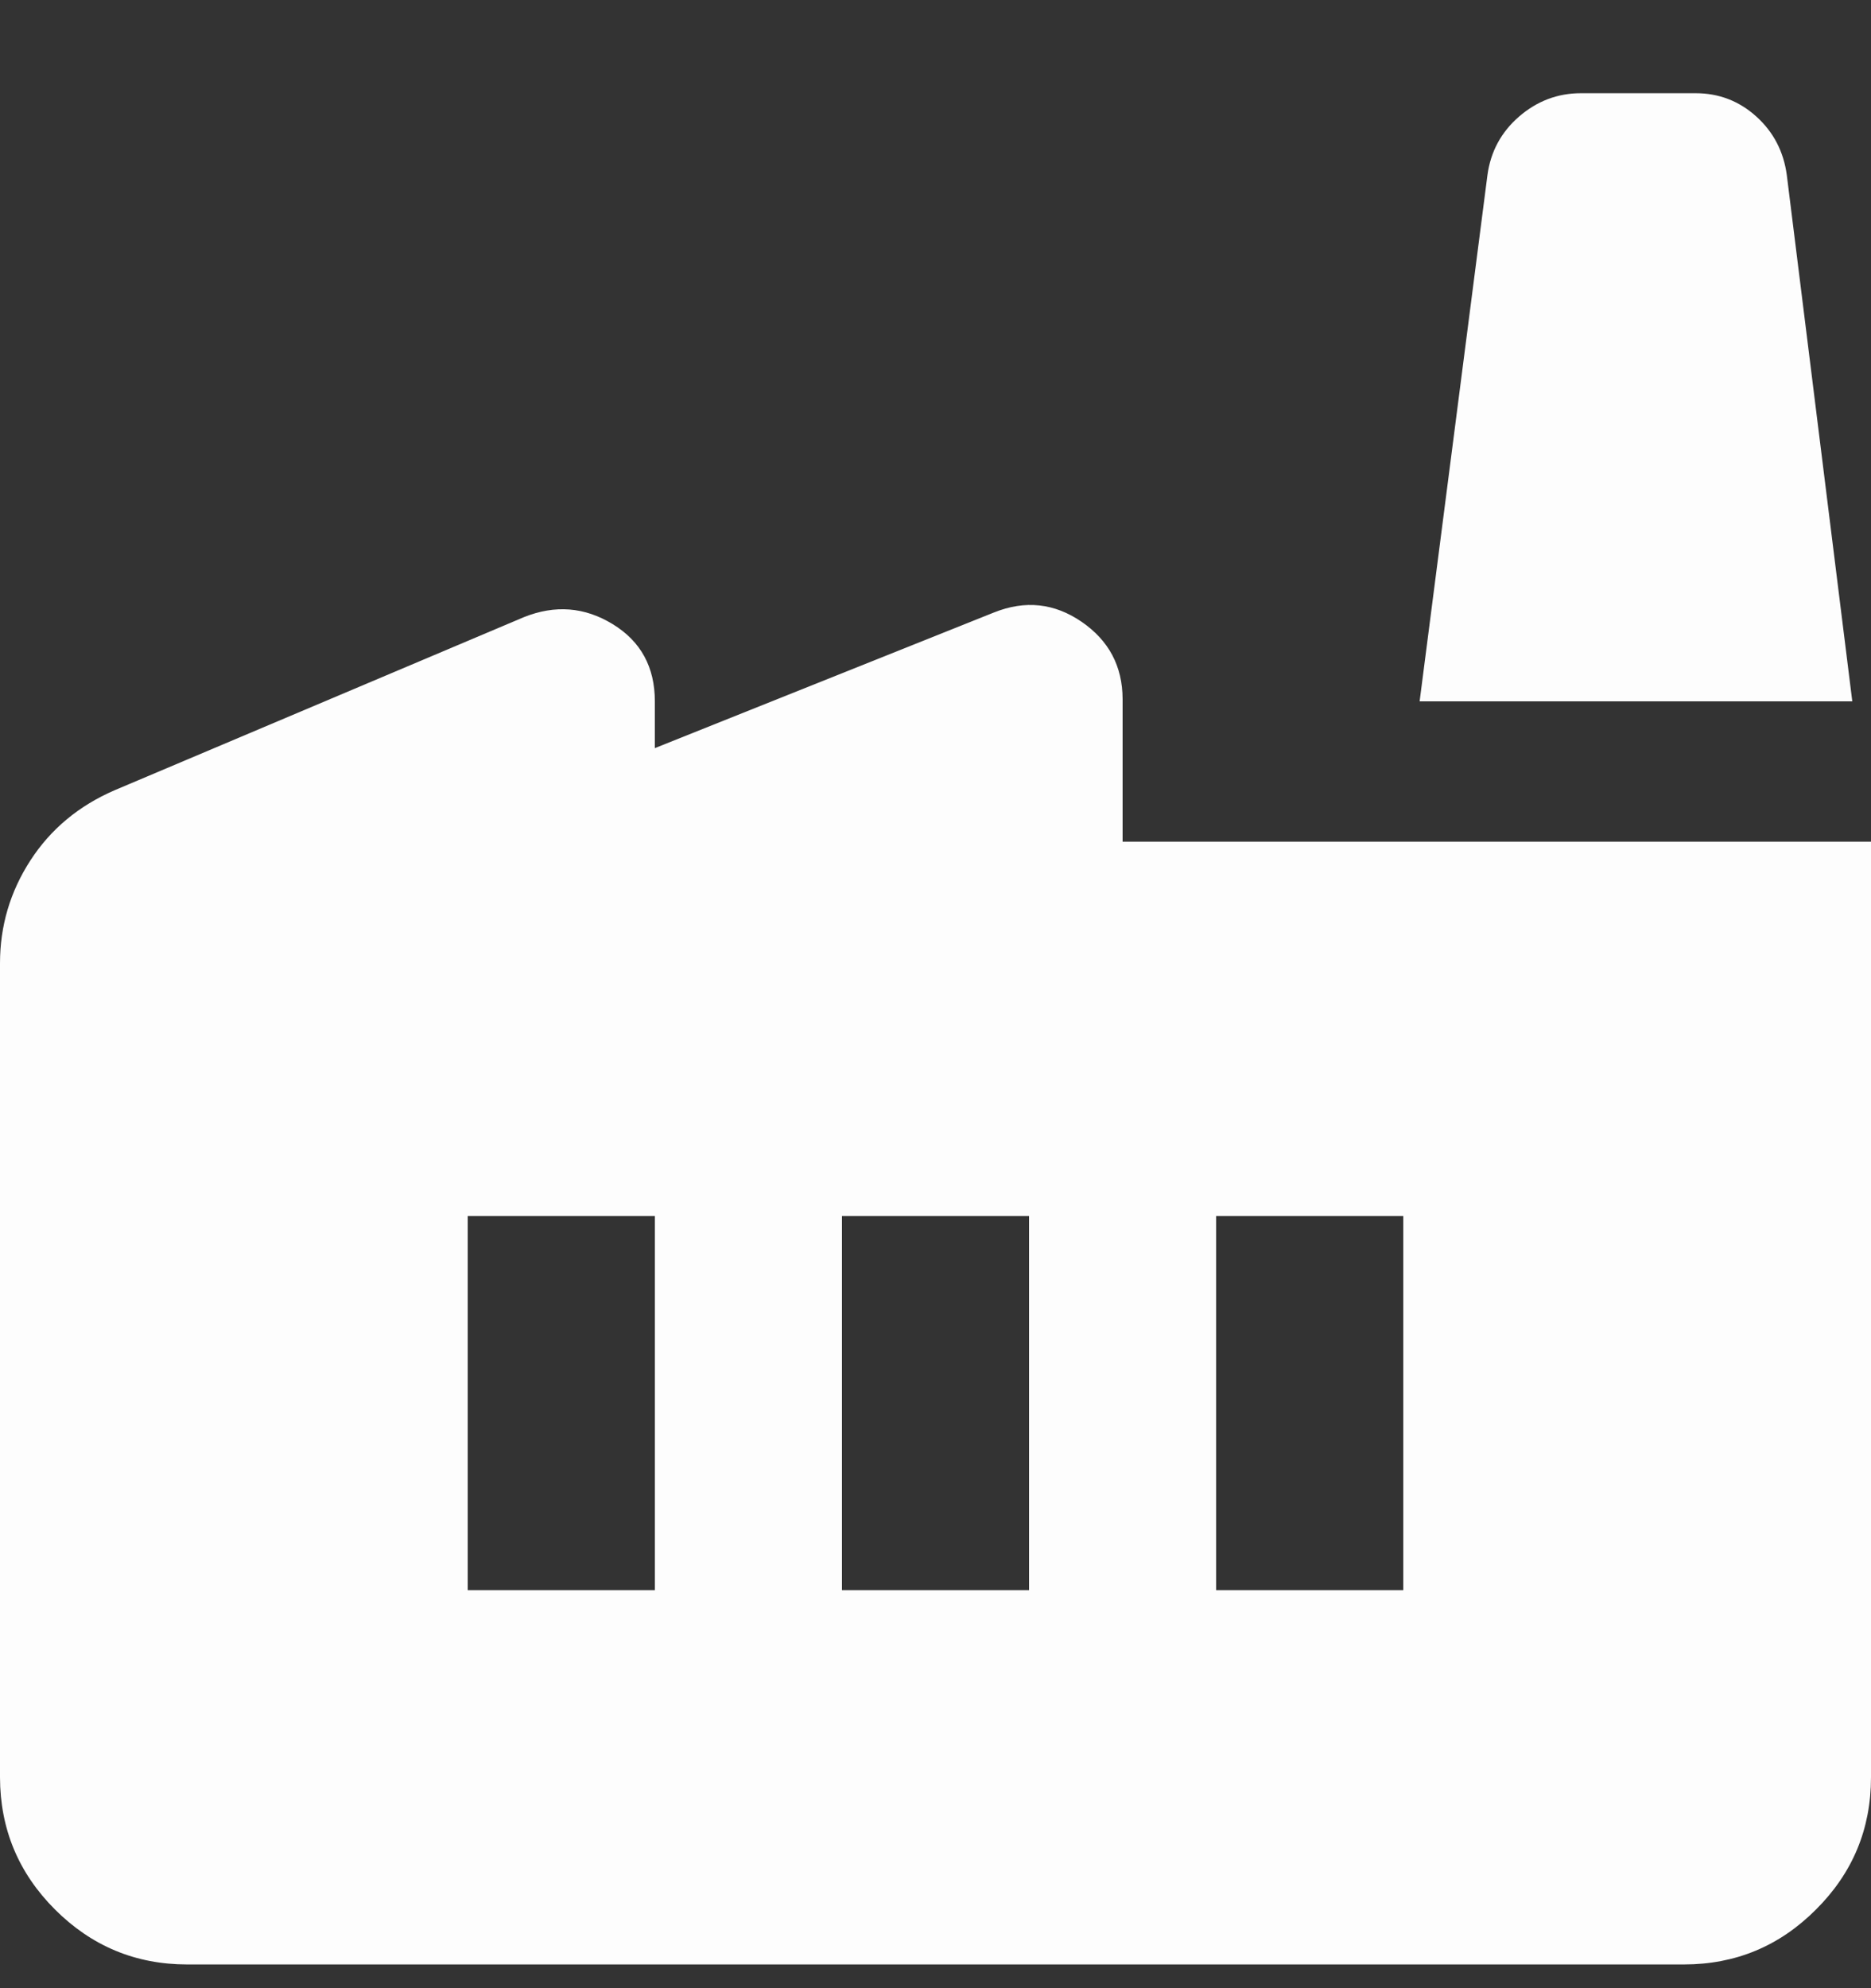 <?xml version="1.0" encoding="UTF-8"?>
<svg xmlns="http://www.w3.org/2000/svg" width="16" height="17" viewBox="0 0 16 17" fill="none">
  <rect x="0" y="0" width="16" height="17" fill="#333333" stroke="none"/>
  <path d="M1.6 16.797C1.16 16.797 0.783 16.64 0.47 16.327C0.157 16.014 0.001 15.637 0 15.197V8.237C0 7.917 0.087 7.624 0.26 7.357C0.433 7.09 0.673 6.89 0.98 6.757L4.48 5.277C4.747 5.17 5 5.19 5.24 5.337C5.48 5.484 5.6 5.704 5.6 5.997V6.397L8.5 5.237C8.767 5.13 9.017 5.157 9.25 5.317C9.483 5.477 9.599 5.697 9.6 5.977V7.197H16V15.197C16 15.637 15.844 16.014 15.53 16.327C15.217 16.641 14.841 16.797 14.4 16.797H1.6ZM7.2 13.597H8.8V10.397H7.2V13.597ZM4 13.597H5.6V10.397H4V13.597ZM10.4 13.597H12V10.397H10.4V13.597ZM15.84 5.997H12.14L12.72 1.497C12.747 1.297 12.837 1.13 12.99 0.997C13.144 0.864 13.32 0.797 13.52 0.797H14.5C14.7 0.797 14.873 0.864 15.02 0.997C15.167 1.13 15.253 1.297 15.28 1.497L15.84 5.997Z" fill="#FDFDFD"></path>
</svg>
